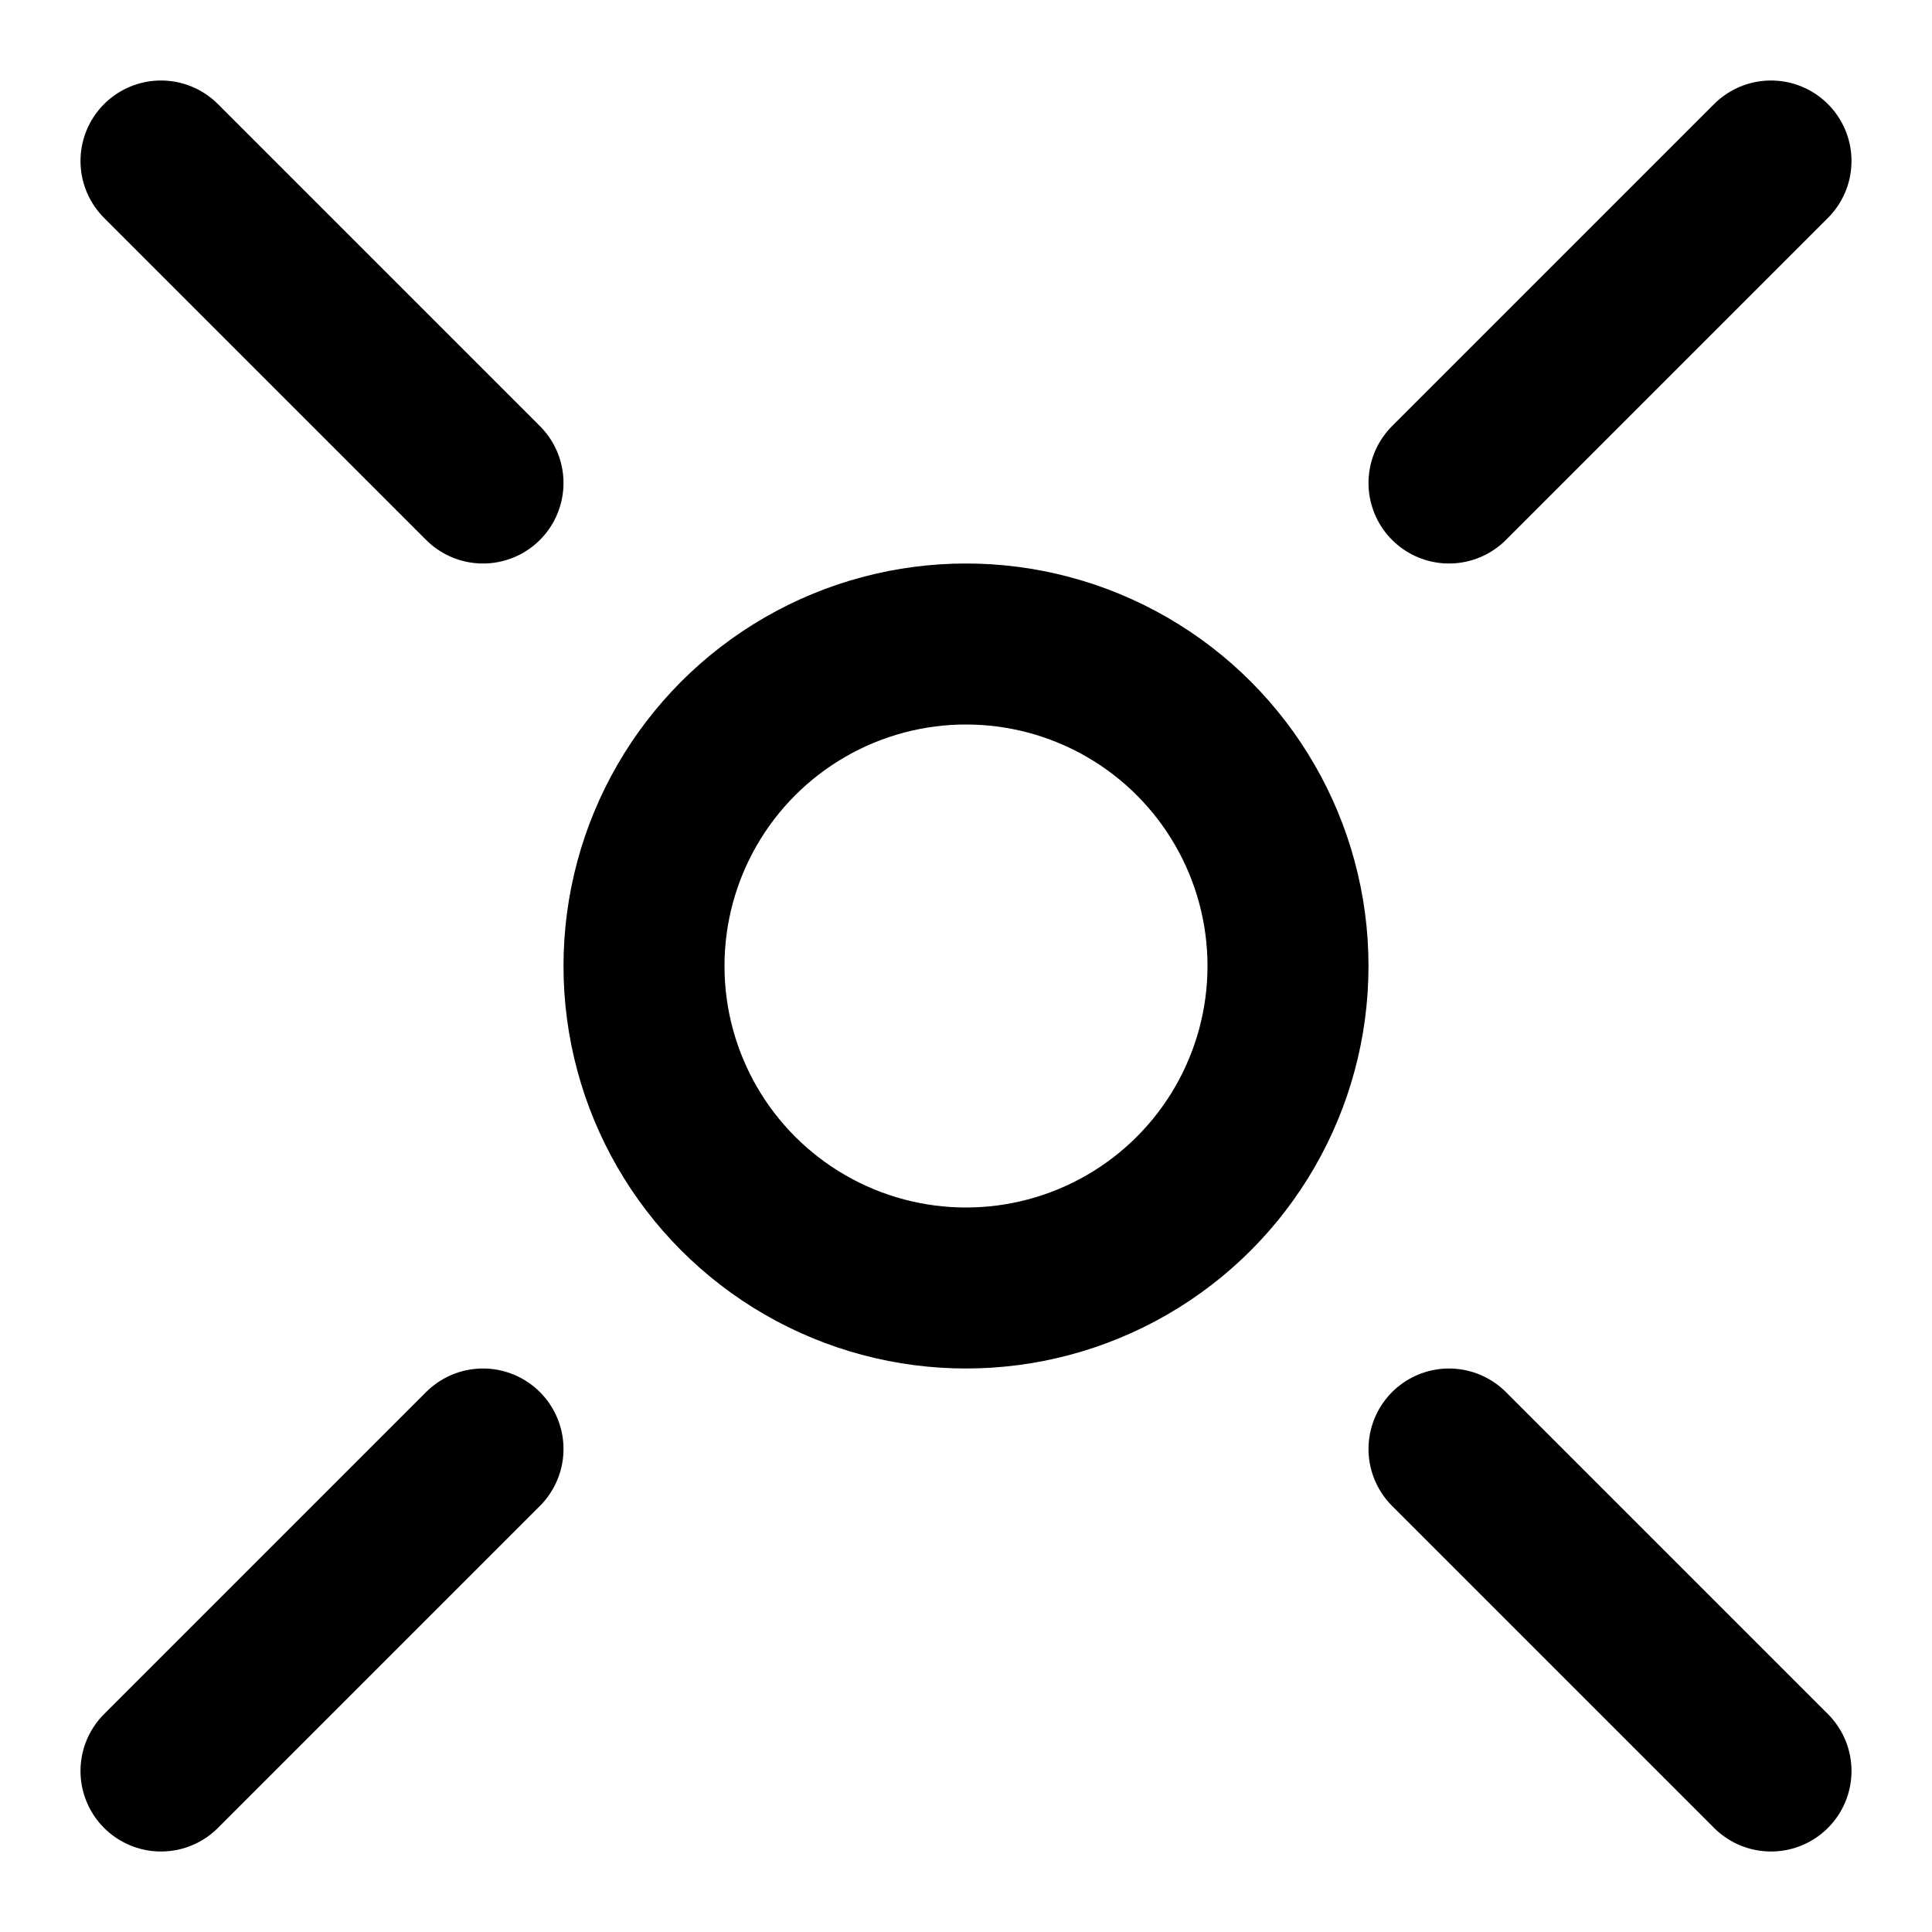 <svg height="480" width="480" xmlns="http://www.w3.org/2000/svg">
    <circle cx="240" cy="240" r="80" stroke="black" stroke-width="40" fill="none" />
    <line x1="40" y1="40" x2="120" y2="120" stroke="black" stroke-width="40" stroke-linecap="round" />
    <line x1="40" y1="440" x2="120" y2="360" stroke="black" stroke-width="40" stroke-linecap="round" />
    <line x1="440" y1="440" x2="360" y2="360" stroke="black" stroke-width="40" stroke-linecap="round" />
    <line x1="440" y1="40" x2="360" y2="120" stroke="black" stroke-width="40" stroke-linecap="round" />
</svg>
